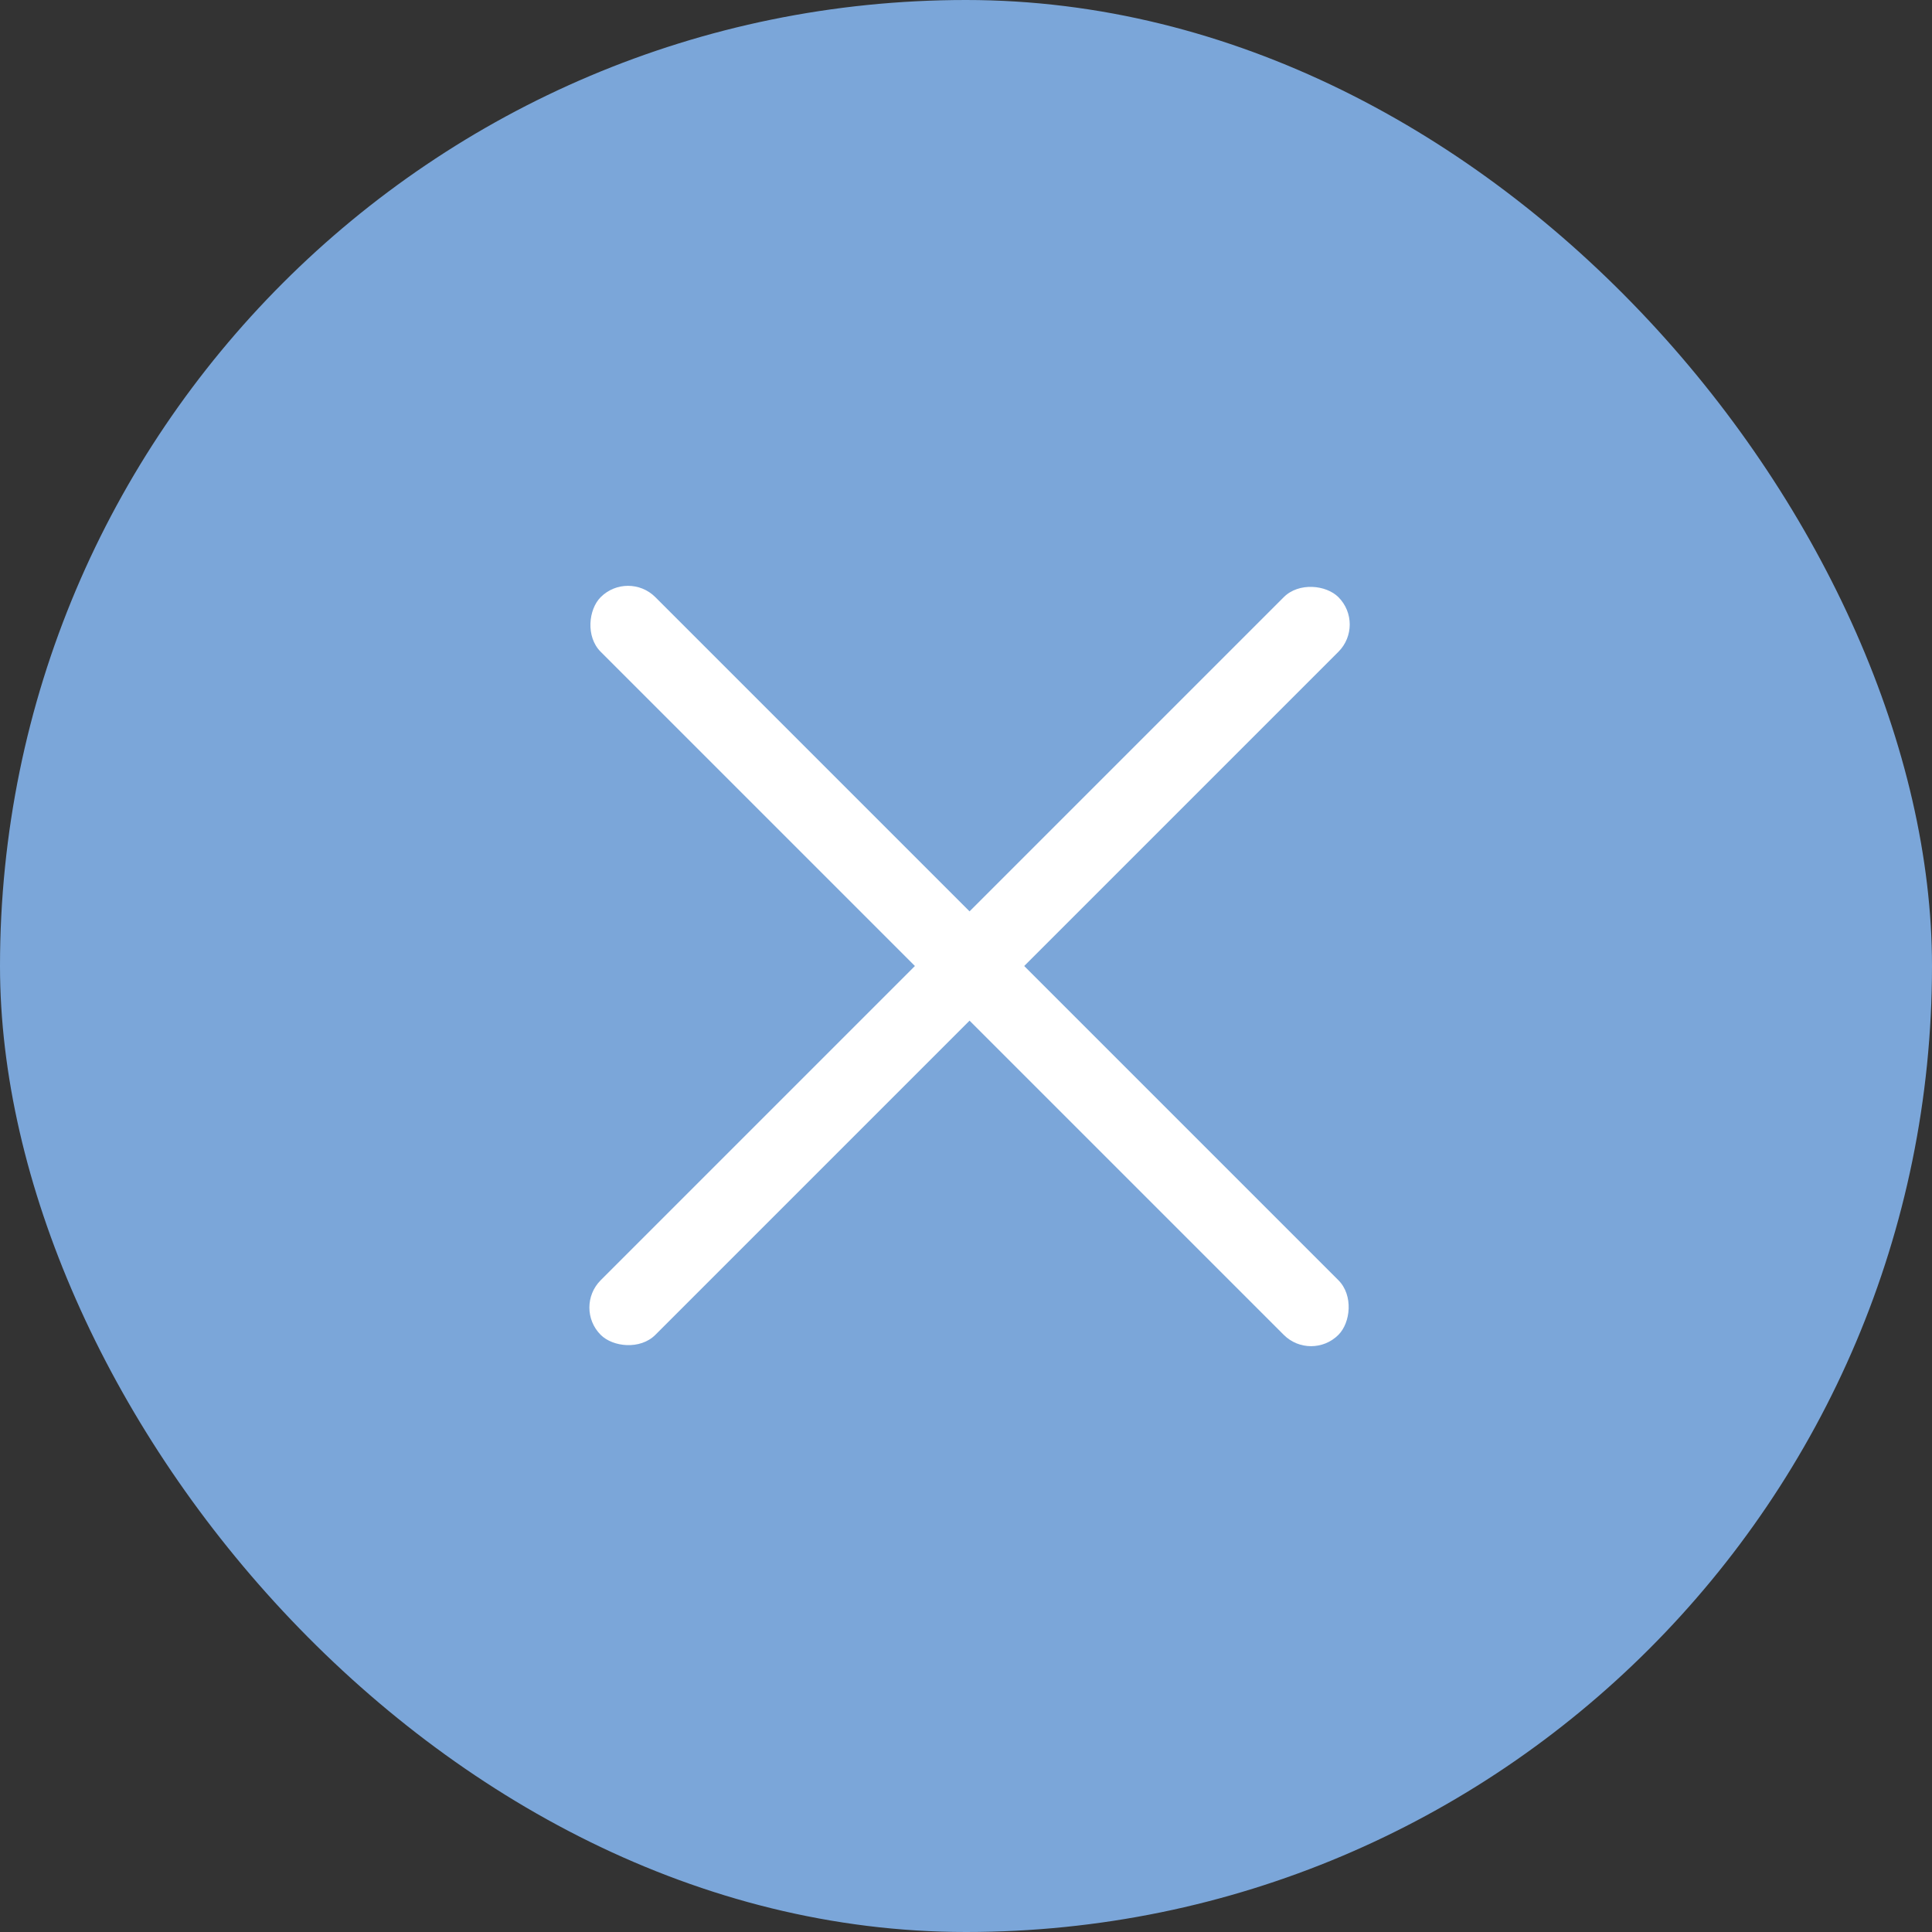 <?xml version="1.0" encoding="UTF-8"?> <svg xmlns="http://www.w3.org/2000/svg" width="50" height="50" viewBox="0 0 50 50" fill="none"><rect x="0" y="0" width="50" height="50" fill="#333333" stroke="none"/><rect width="50" height="50" rx="25" fill="#7BA6D9"></rect><rect x="14.839" y="33.839" width="27" height="2" rx="1" transform="rotate(-45 14.839 33.839)" fill="white"></rect><rect x="16.253" y="14.747" width="27" height="2" rx="1" transform="rotate(45 16.253 14.747)" fill="white"></rect></svg> 
